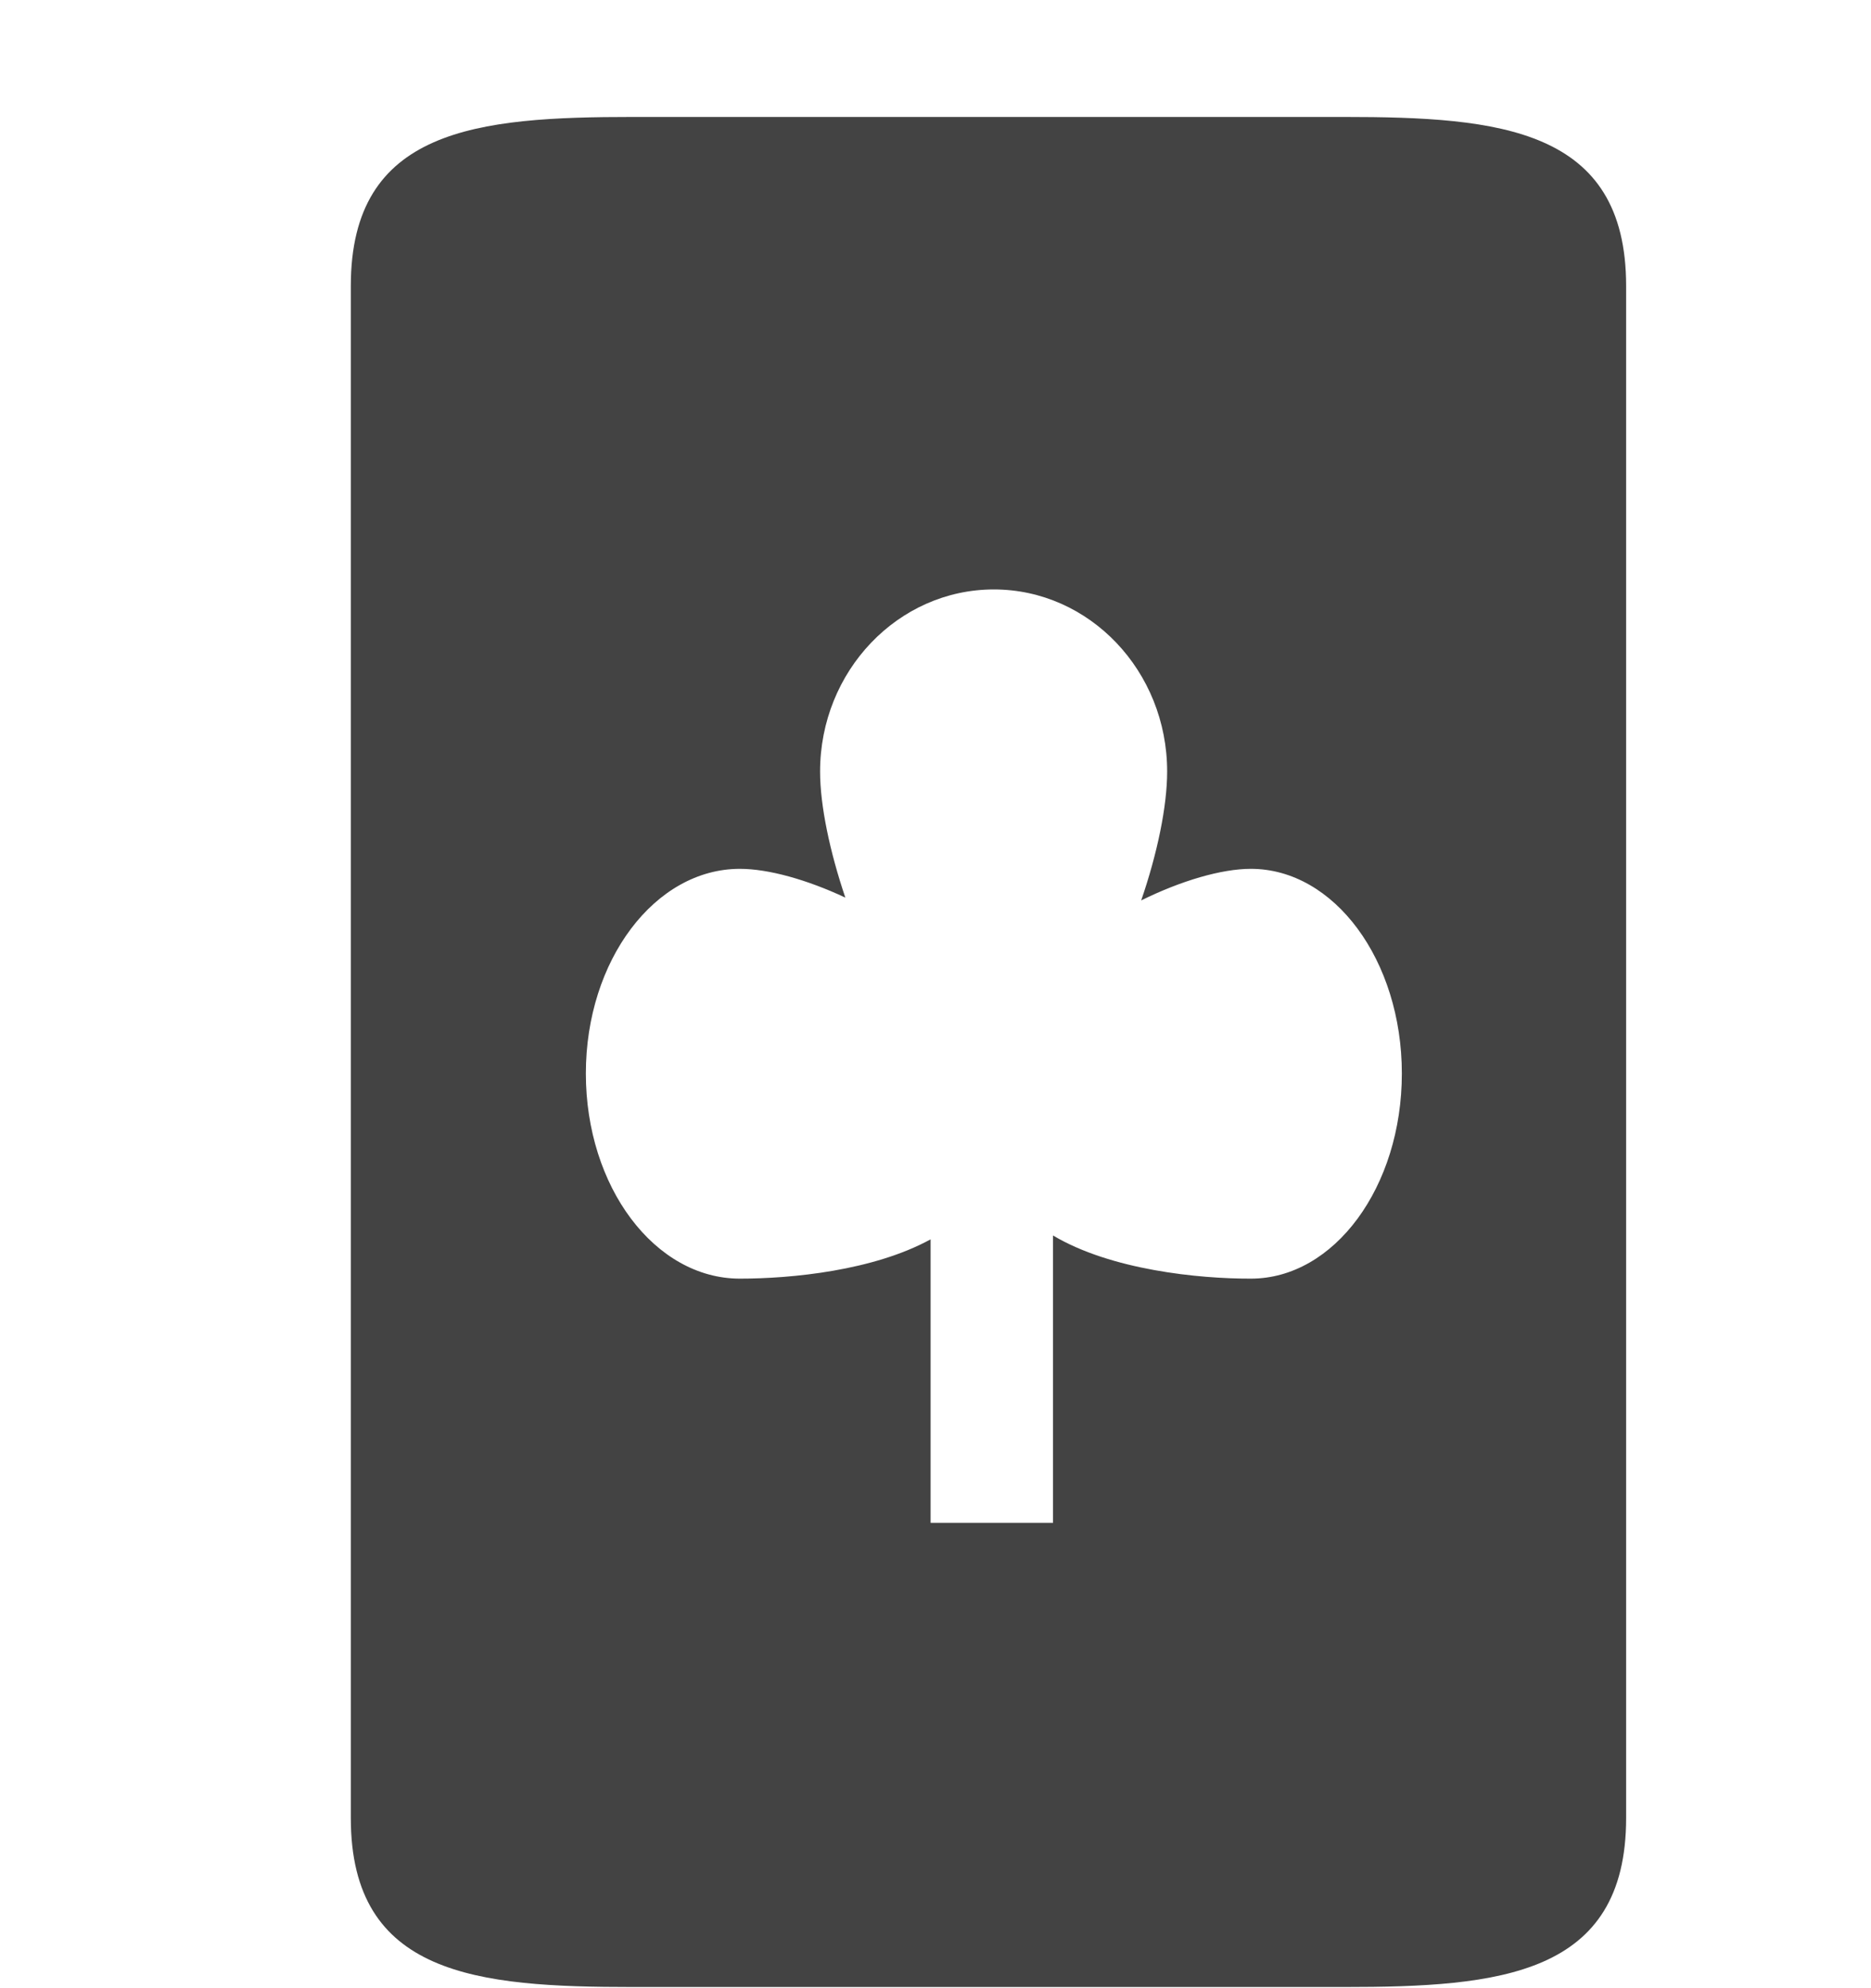 <!--?xml version="1.0" encoding="UTF-8" standalone="no"?-->
<svg viewBox="0 0 16 17" version="1.1" xmlns="http://www.w3.org/2000/svg" xmlns:xlink="http://www.w3.org/1999/xlink" class="si-glyph si-glyph-poker-1">
    <!-- Generator: Sketch 3.0.3 (7891) - http://www.bohemiancoding.com/sketch -->
    <title>618</title>
    
    <defs></defs>
    <g stroke="none" stroke-width="1" fill="none" fill-rule="evenodd">
        <path d="M11.494,1 L5.412,1 C4.082,1 3,1.098 3,2.445 L3,15.545 C3,16.893 4.082,16.99 5.412,16.99 L11.494,16.99 C12.824,16.99 13.906,16.892 13.906,15.545 L13.906,2.445 C13.906,1.098 12.824,1 11.494,1 L11.494,1 Z M9.005,10.564 L9.005,13.021 L7.958,13.021 L7.958,10.597 C7.469,10.865 6.768,10.933 6.327,10.933 C5.599,10.933 5.01,10.148 5.01,9.179 C5.01,8.212 5.6,7.429 6.327,7.429 C6.571,7.429 6.9,7.521 7.229,7.675 C7.096,7.282 7.013,6.888 7.013,6.597 C7.013,5.738 7.68,5.04 8.499,5.04 C9.316,5.04 9.981,5.737 9.981,6.597 C9.981,6.894 9.897,7.298 9.759,7.699 C10.099,7.531 10.445,7.429 10.697,7.429 C11.41,7.429 11.988,8.212 11.988,9.179 C11.988,10.148 11.41,10.933 10.697,10.933 C10.25,10.934 9.5,10.859 9.005,10.564 L9.005,10.564 Z" fill="#434343" class="si-glyph-fill"></path>
    </g>
</svg>